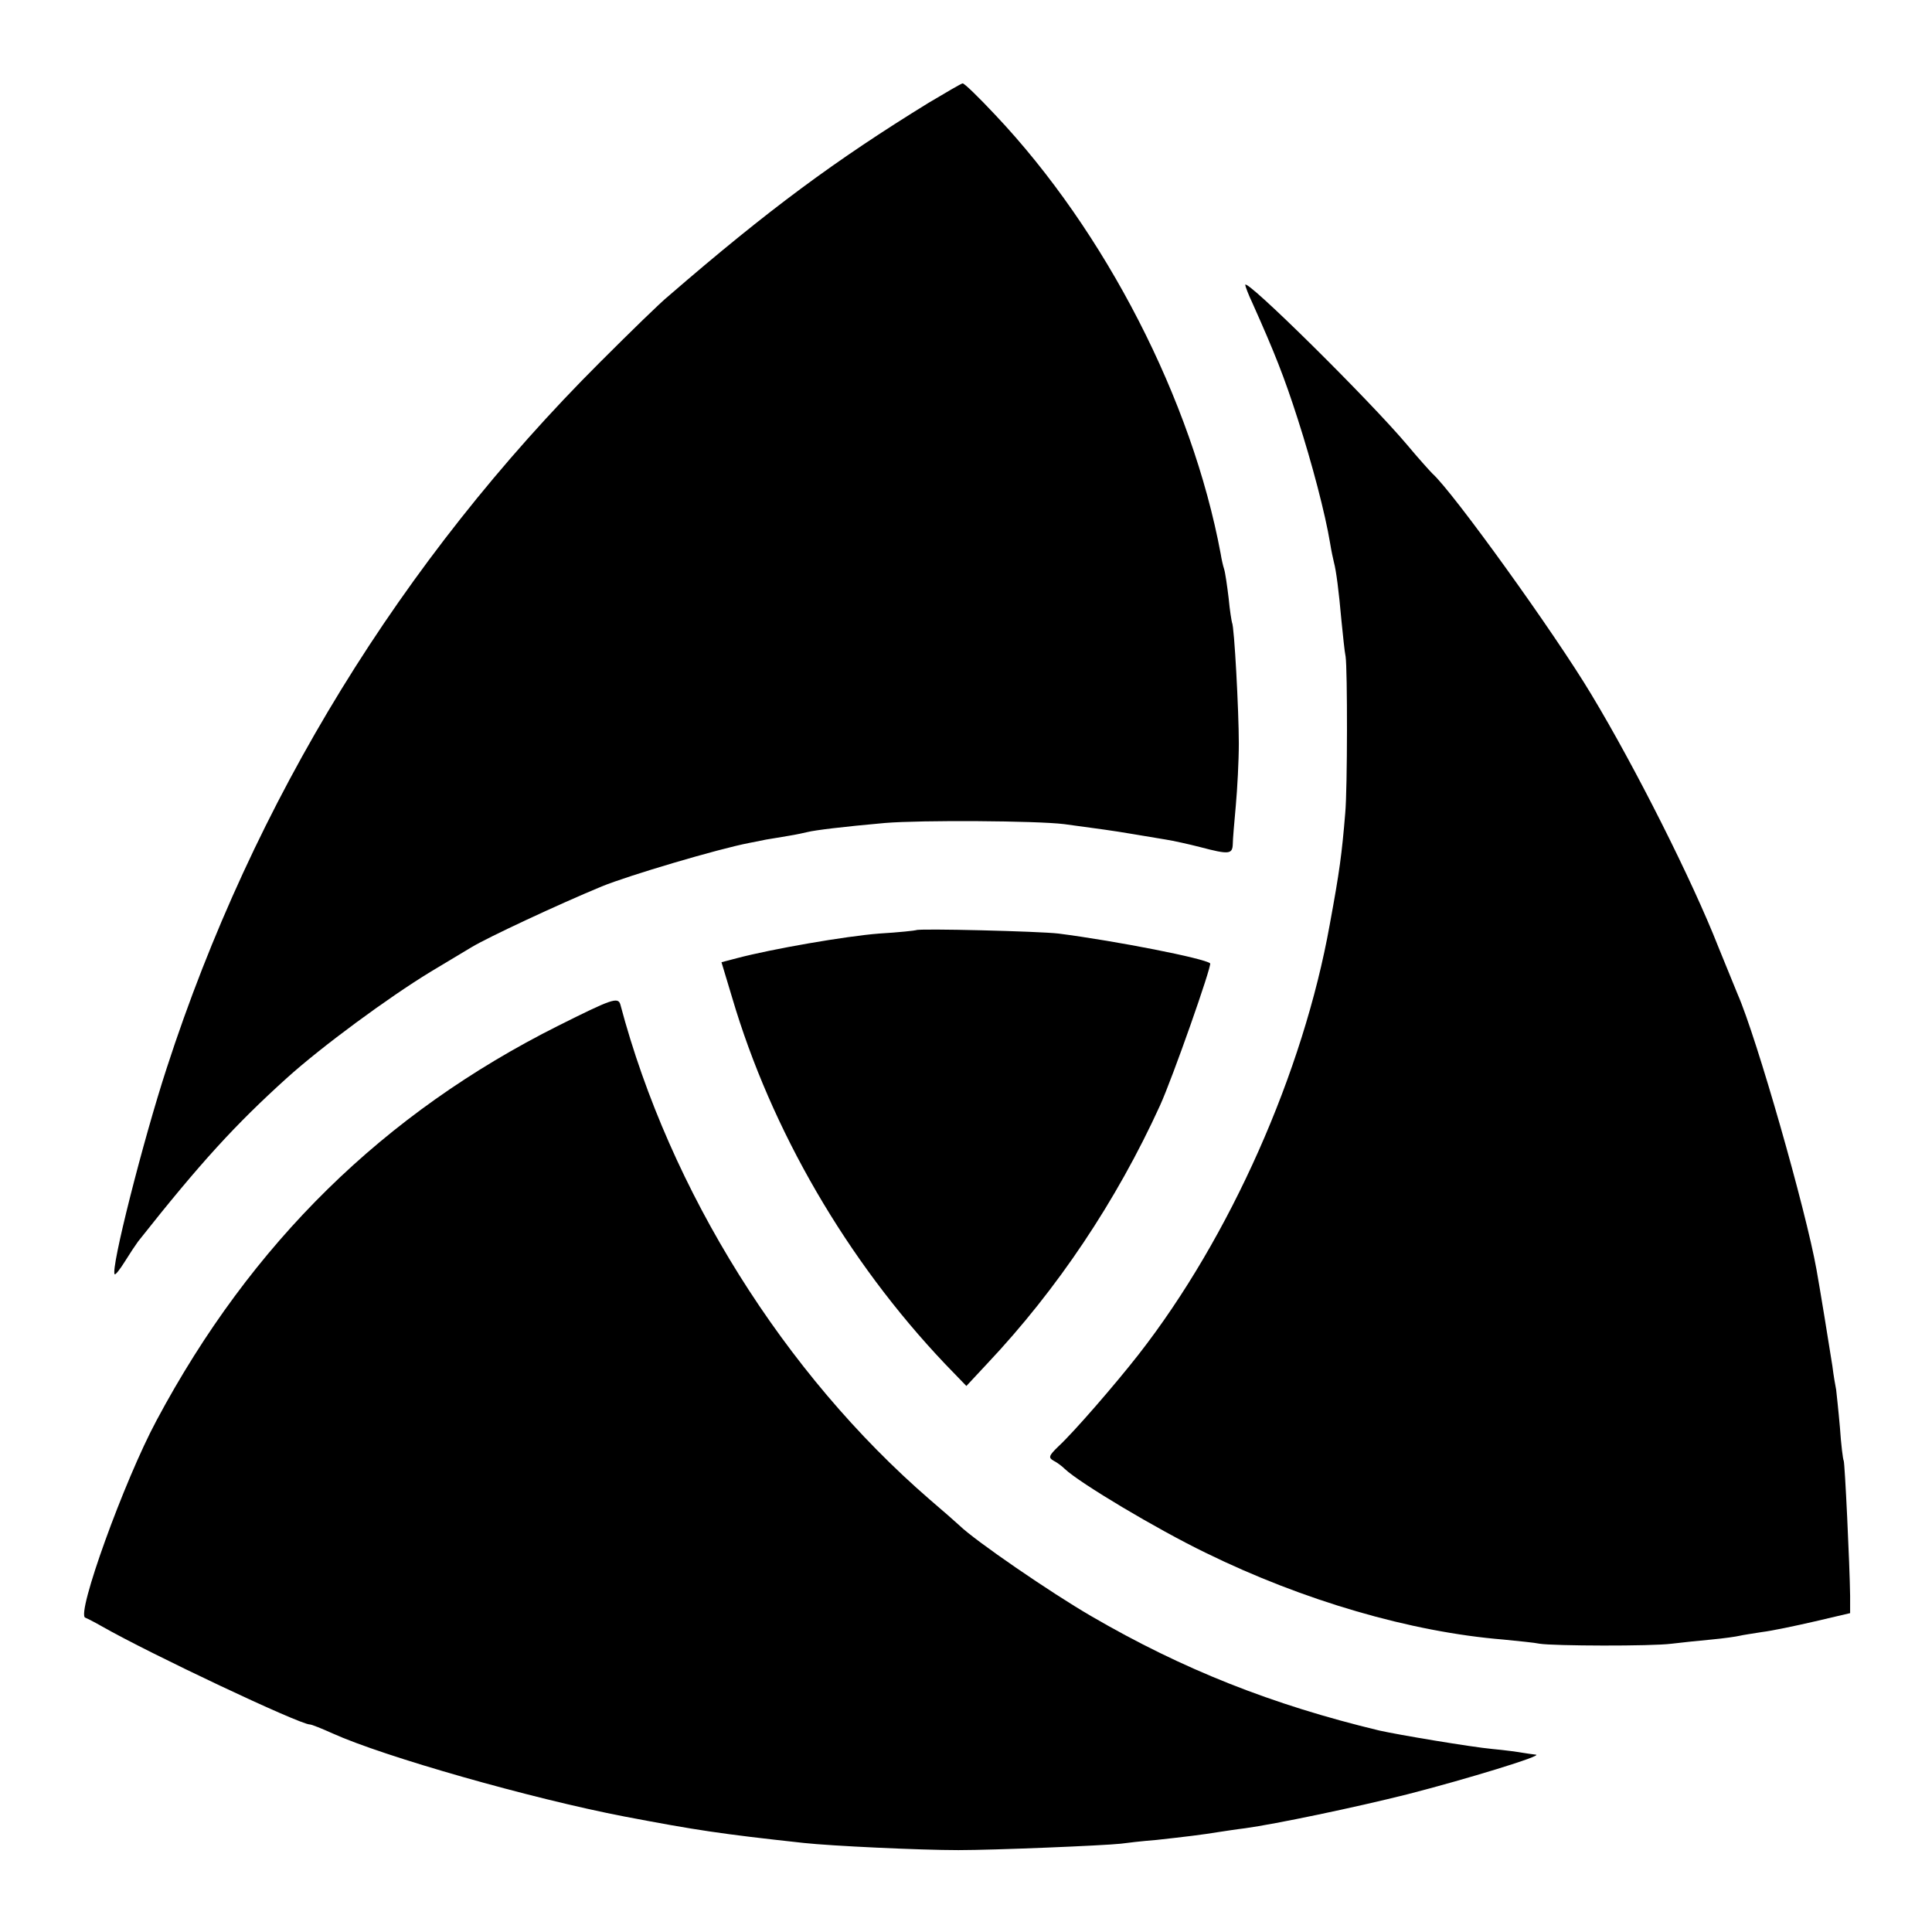 <svg version="1" xmlns="http://www.w3.org/2000/svg" width="682.667" height="682.667" viewBox="0 0 512 512"><path d="M246 27.3c-24.5 15.1-42.2 28.1-68.9 51.2-2 1.6-10.1 9.5-18.1 17.5-52.7 52.6-91.8 116.2-114.8 187-6.3 19.3-15 53.6-13.8 54.7.2.2 1.4-1.3 2.7-3.4 1.3-2.1 2.9-4.5 3.5-5.3 16.6-21 25.8-31 39.4-43.3 9.3-8.4 27-21.4 38-28.1 5.2-3.1 10.2-6.1 11-6.6 4.1-2.5 22.9-11.3 34.5-16.1 7.1-2.9 30.7-9.9 39-11.5 1.1-.2 3.1-.6 4.5-.9 1.4-.2 4.1-.7 6-1 1.9-.3 4.2-.8 5-1 2-.5 9.3-1.4 20.5-2.4 9.6-.8 40.1-.6 47.5.3 9.6 1.3 12.7 1.7 18 2.6 3 .5 7.1 1.2 9 1.5 1.9.3 6 1.2 9.1 2 7.6 2 8.5 1.9 8.6-.8 0-1.2.4-5.8.8-10.2.4-4.4.8-11.8.8-16.5 0-8.5-1.2-31.1-1.8-32-.1-.3-.6-3.2-.9-6.5-.4-3.3-.9-6.8-1.2-7.7-.3-.9-.7-2.7-.9-4-7.6-40.8-30.6-85.5-59.7-116.3-4.4-4.7-8.3-8.5-8.7-8.4-.3 0-4.4 2.4-9.1 5.2z"/><path d="M330 75.5c0 .3.8 2.5 1.9 4.8 5.9 13.2 8.4 19.5 12 30.7 3.8 11.8 7.3 25.1 8.6 33 .3 1.9.8 4.2 1 5 .6 2.2 1.3 7.6 2 15.5.4 3.8.8 8.1 1.1 9.5.5 3.3.5 35.1-.1 41.5-.9 10.9-1.5 15.4-4.1 29.5-7 39.1-26.4 82.9-50.7 114-6.1 7.8-17 20.4-21.2 24.3-2.6 2.5-2.7 3-1.3 3.8 1 .5 2.3 1.5 3 2.2 3.9 3.7 24.3 15.9 37.3 22.2 25.9 12.7 54.4 21 78.9 23 3.9.4 8.2.8 9.6 1.1 3.6.6 29.7.7 35 0 2.5-.3 7.2-.8 10.5-1.1 3.3-.3 6.7-.8 7.5-1 .8-.2 3.5-.6 6-1 2.5-.3 8.7-1.6 13.9-2.8l9.4-2.2v-4.6c-.1-8.1-1.4-35.3-1.7-35.8-.2-.3-.7-4.3-1-8.8-.4-4.6-.9-9.1-1-10-.2-1-.7-3.8-1-6.3-.8-5.2-3.4-21.1-4.2-25.5-2.8-15.8-15.9-61.6-20.9-73-.7-1.7-3-7.3-5.1-12.5-6.9-17.6-22-47.6-33.7-67-9.7-16.2-36.7-53.7-42.1-58.5-.6-.6-3.6-3.9-6.6-7.5-10-11.9-43-44.5-43-42.5z"/><path d="M242.8 246.5c-.2.1-4.6.6-9.8.9-9 .7-28.5 4.1-37.6 6.5l-4.2 1.1 2.8 9.3c10.4 35.3 30.5 69.8 56.4 97.1l5.7 5.9 5.5-5.9c18.6-19.7 34.3-43.2 45.8-68.4 3.3-7.2 13.8-37.1 13.3-37.7-1.4-1.3-24.7-5.9-40.2-7.9-5-.6-37.1-1.4-37.7-.9z"/><path d="M148 271.8C101.7 295 66.6 329.4 41.5 376.4c-8.6 16-21.4 51.5-18.9 52.3.5.2 2.5 1.2 4.4 2.3 12.6 7.2 52.4 26 55.1 26 .5 0 3.2 1.1 6.1 2.4 13.5 6.1 52.4 17.2 77.3 22 18.9 3.6 25.4 4.6 47.5 7 7.3.8 30.8 1.9 41 1.9 9.6 0 38.4-1.2 43-1.7 1.4-.2 5.7-.7 9.5-1 7.3-.8 12.3-1.4 16.5-2.1 1.4-.2 4.5-.7 7-1 8-1.1 29.1-5.5 43-9 15.6-4 36.2-10.3 34-10.5-.8-.1-2.4-.3-3.5-.5s-4.7-.7-8-1c-5.5-.5-25.2-3.8-30-4.9-28.3-6.8-52.1-16.2-76.3-30.3-10.7-6.2-30.8-20-34.9-24-1.1-1-4.6-4.1-7.9-6.9-38.6-33.4-68.9-81.8-82-131.2-.6-2.1-2.4-1.4-16.4 5.6z"/></svg>